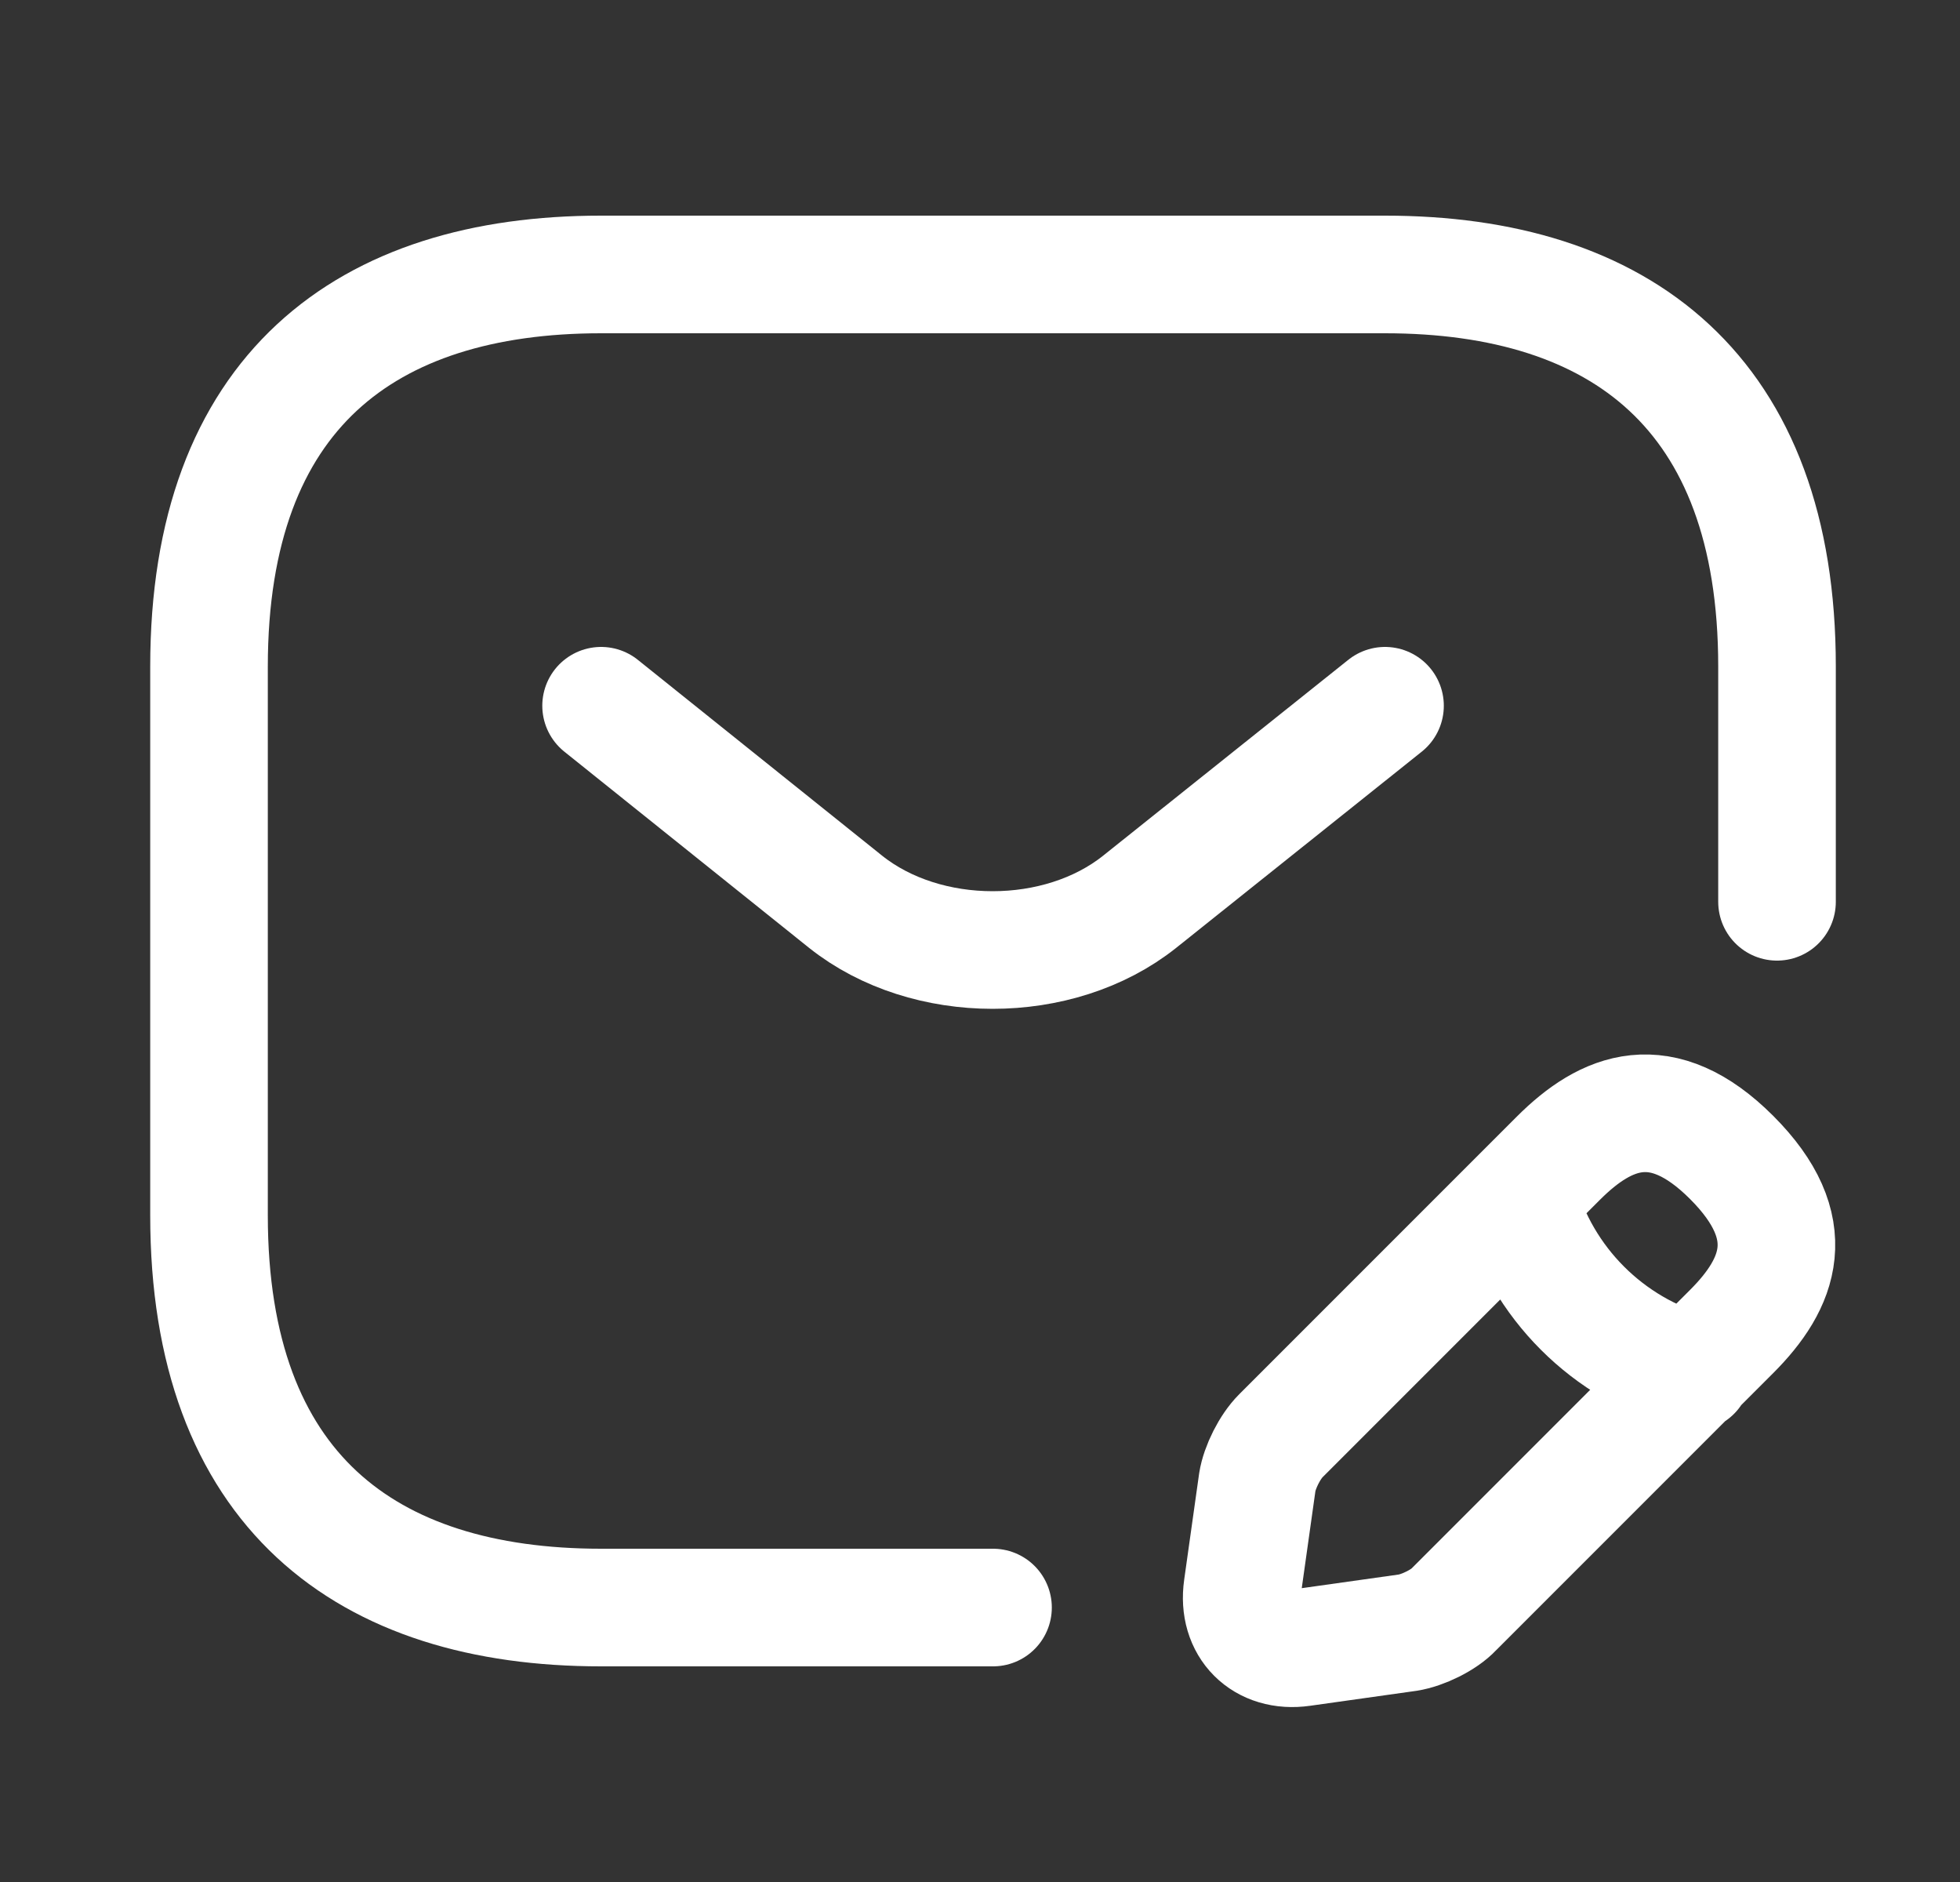 <svg width="25" height="24" fill="none" xmlns="http://www.w3.org/2000/svg"><rect width="100%" height="100%" fill="#333333" stroke="none"/><path d="M12.666 20.5h-5c-3 0-5-1.5-5-5v-7c0-3.5 2-5 5-5h10c3 0 5 1.5 5 5v3" stroke="#fff" stroke-width="1.5" stroke-miterlimit="10" stroke-linecap="round" stroke-linejoin="round"/><path d="M17.666 9l-3.13 2.5c-1.03.82-2.72.82-3.75 0L7.667 9m12.21 5.77l-3.54 3.54c-.14.14-.27.4-.3.59l-.19 1.35c-.07.49.27.83.76.76l1.35-.19c.19-.03.46-.16.59-.3l3.54-3.54c.61-.61.9-1.32 0-2.22-.89-.89-1.6-.6-2.21.01zm-.51.51c.3 1.08 1.14 1.92 2.22 2.22" stroke="#fff" stroke-width="1.5" stroke-miterlimit="10" stroke-linecap="round" stroke-linejoin="round"/></svg>